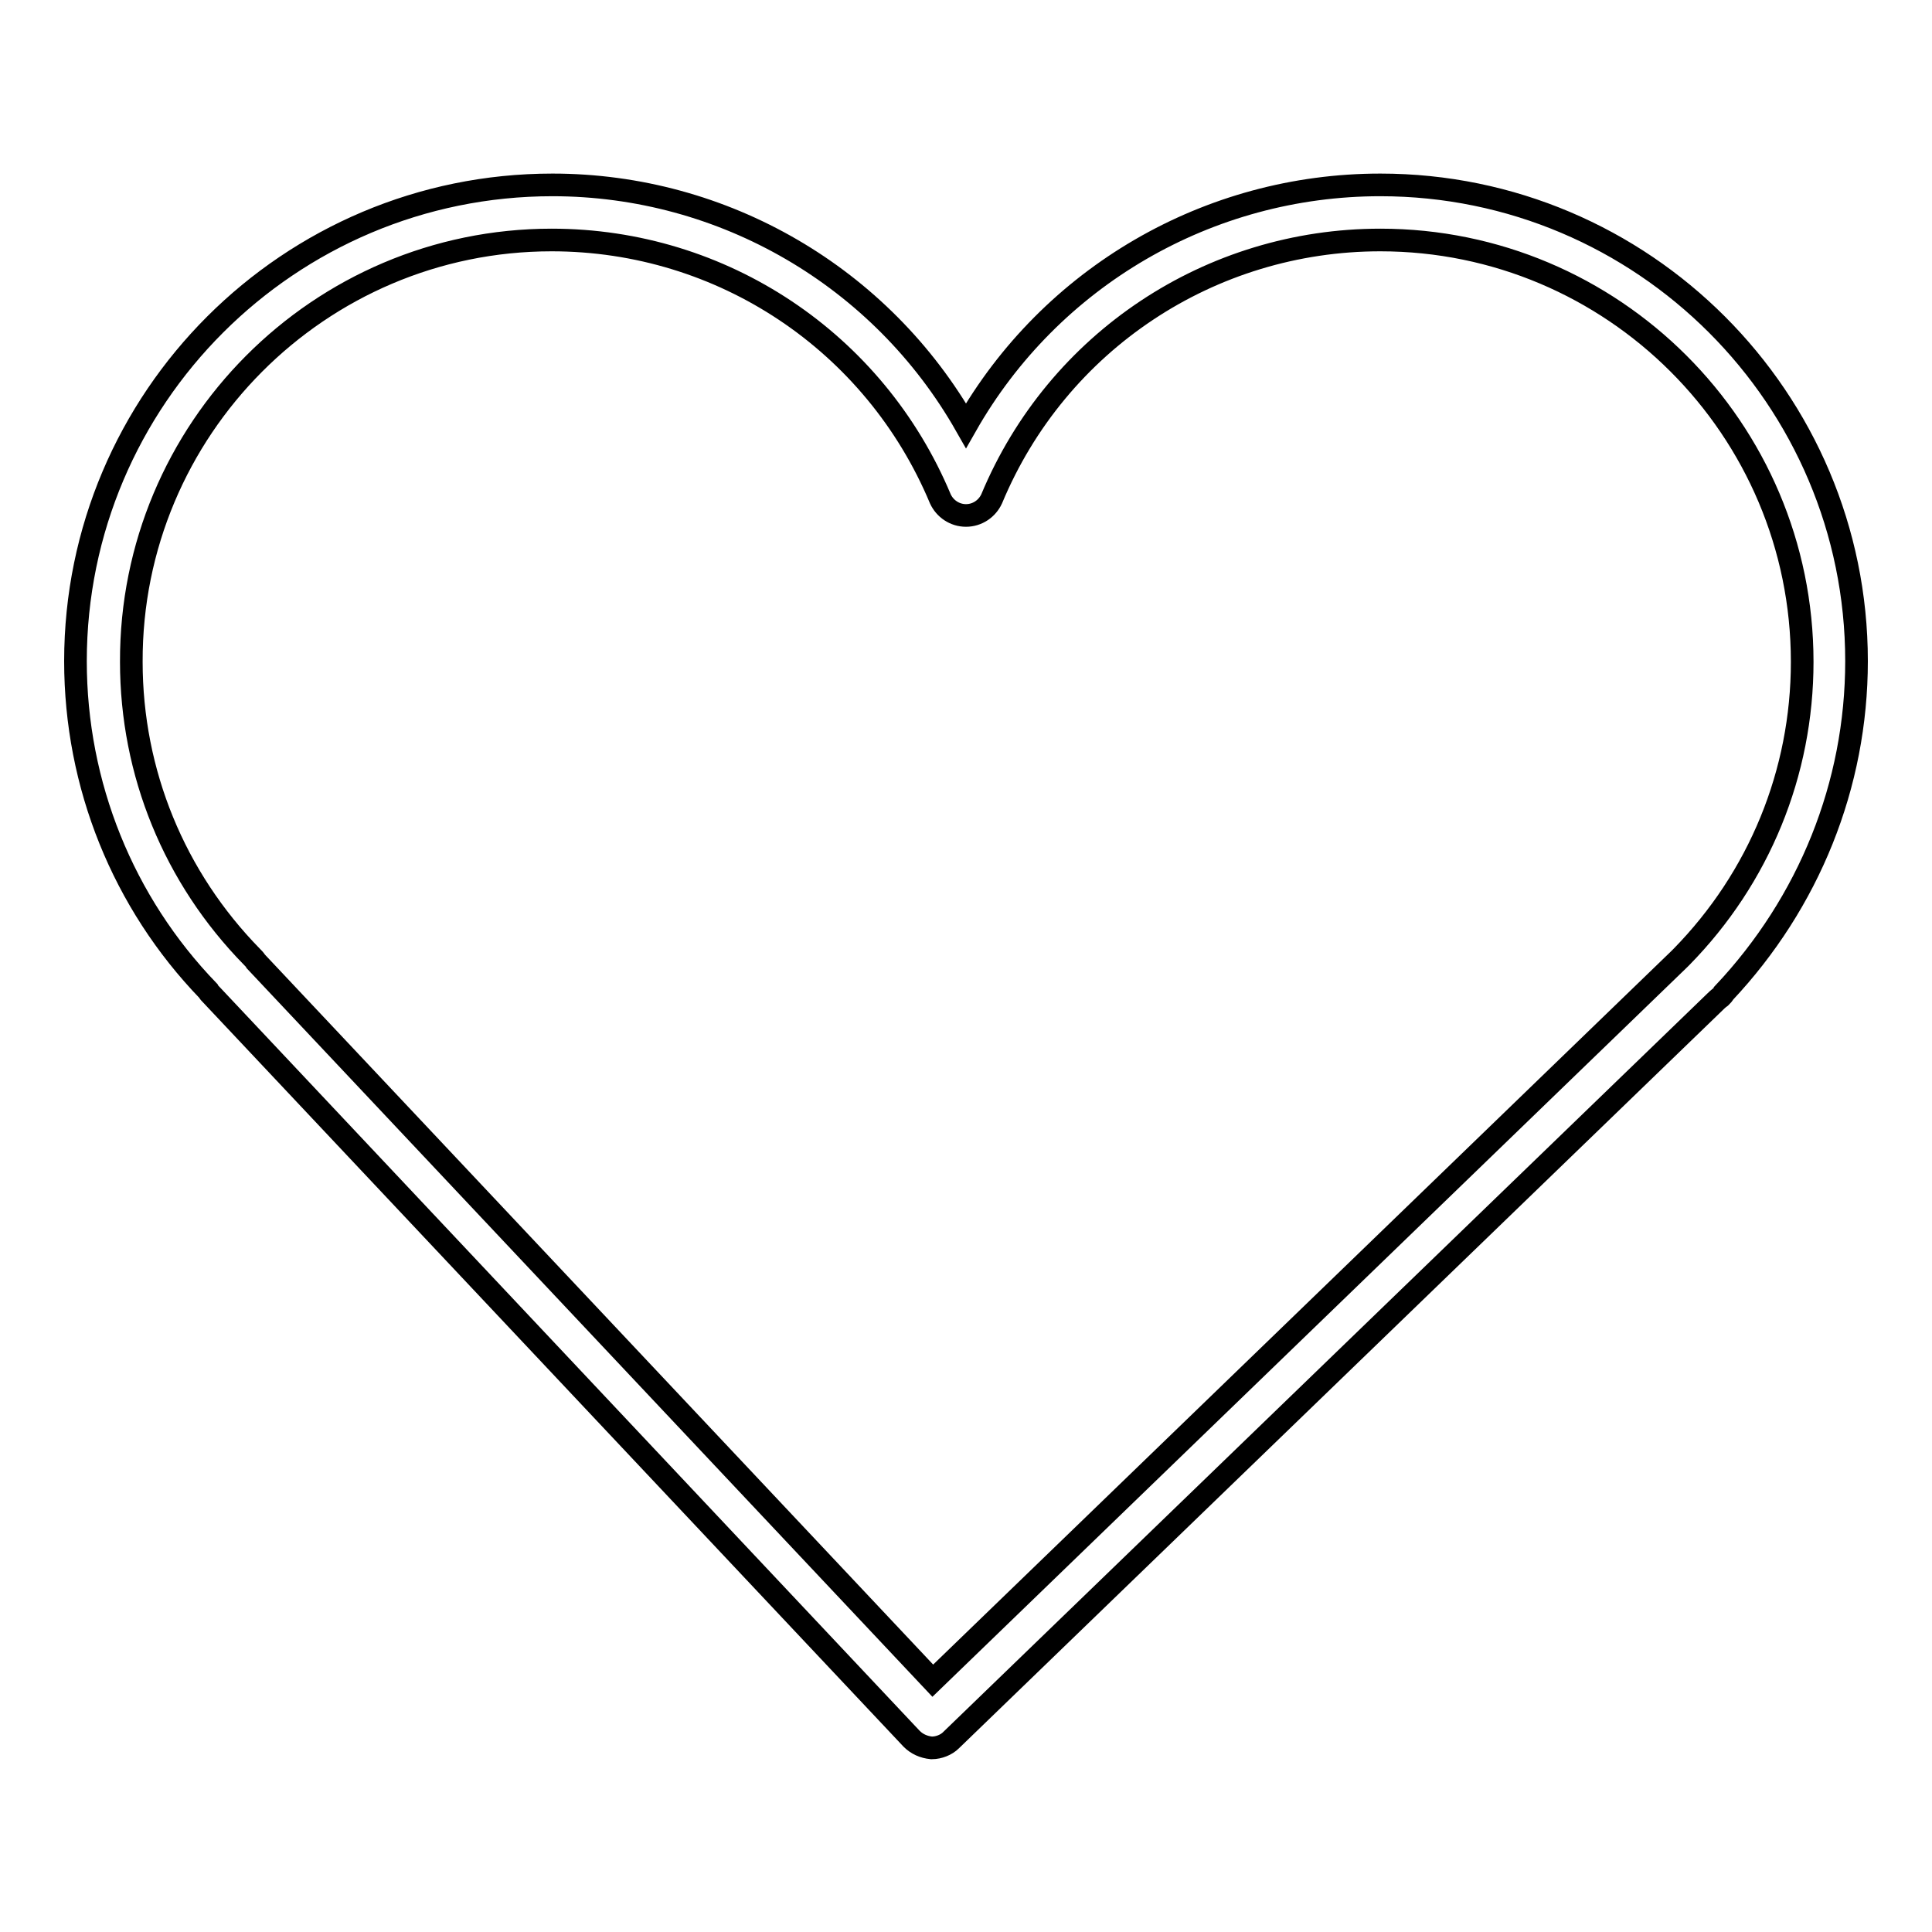 <?xml version="1.0" encoding="utf-8"?>
<!-- Svg Vector Icons : http://www.onlinewebfonts.com/icon -->
<!DOCTYPE svg PUBLIC "-//W3C//DTD SVG 1.1//EN" "http://www.w3.org/Graphics/SVG/1.1/DTD/svg11.dtd">
<svg version="1.1" xmlns="http://www.w3.org/2000/svg" xmlns:xlink="http://www.w3.org/1999/xlink" x="0px" y="0px" viewBox="0 0 256 256" enable-background="new 0 0 256 256" xml:space="preserve">
<g><g><g><path stroke-width="3" fill-opacity="0" stroke="#000000"  d="M27.6,131.3c0.1,0.2,0.2,0.3,0.4,0.5l92.8,98.6c0.7,0.7,1.6,1.1,2.6,1.2h0.1c0.9,0,1.9-0.4,2.5-1l101.3-97.9c0,0,0.4-0.4,0.7-0.6c0.2-0.2,0.4-0.4,0.4-0.5C239.7,119.6,246,104,246,87.6c0-34.8-28.3-63.1-63.1-63.1c-22.8,0-43.7,12.2-54.9,31.9c-11.2-19.7-32.1-31.9-54.8-31.9C38.3,24.5,10,52.8,10,87.6C10,104,16.3,119.6,27.6,131.3z M73.1,31.8c22.6,0,42.8,13.5,51.5,34.3c0.6,1.3,1.9,2.2,3.4,2.2c1.5,0,2.8-0.9,3.4-2.2c8.7-20.9,29-34.3,51.5-34.3c30.8,0,55.9,25,55.9,55.9c0,14.7-5.7,28.6-16,39.1c-0.1,0.1-0.2,0.2-0.3,0.3l-98.9,95.6l-89.7-95.3c-0.1-0.2-0.3-0.4-0.5-0.6c-10.3-10.5-16-24.4-16-39.1C17.3,56.9,42.3,31.8,73.1,31.8z"/></g><g></g><g></g><g></g><g></g><g></g><g></g><g></g><g></g><g></g><g></g><g></g><g></g><g></g><g></g><g></g></g></g>
</svg>